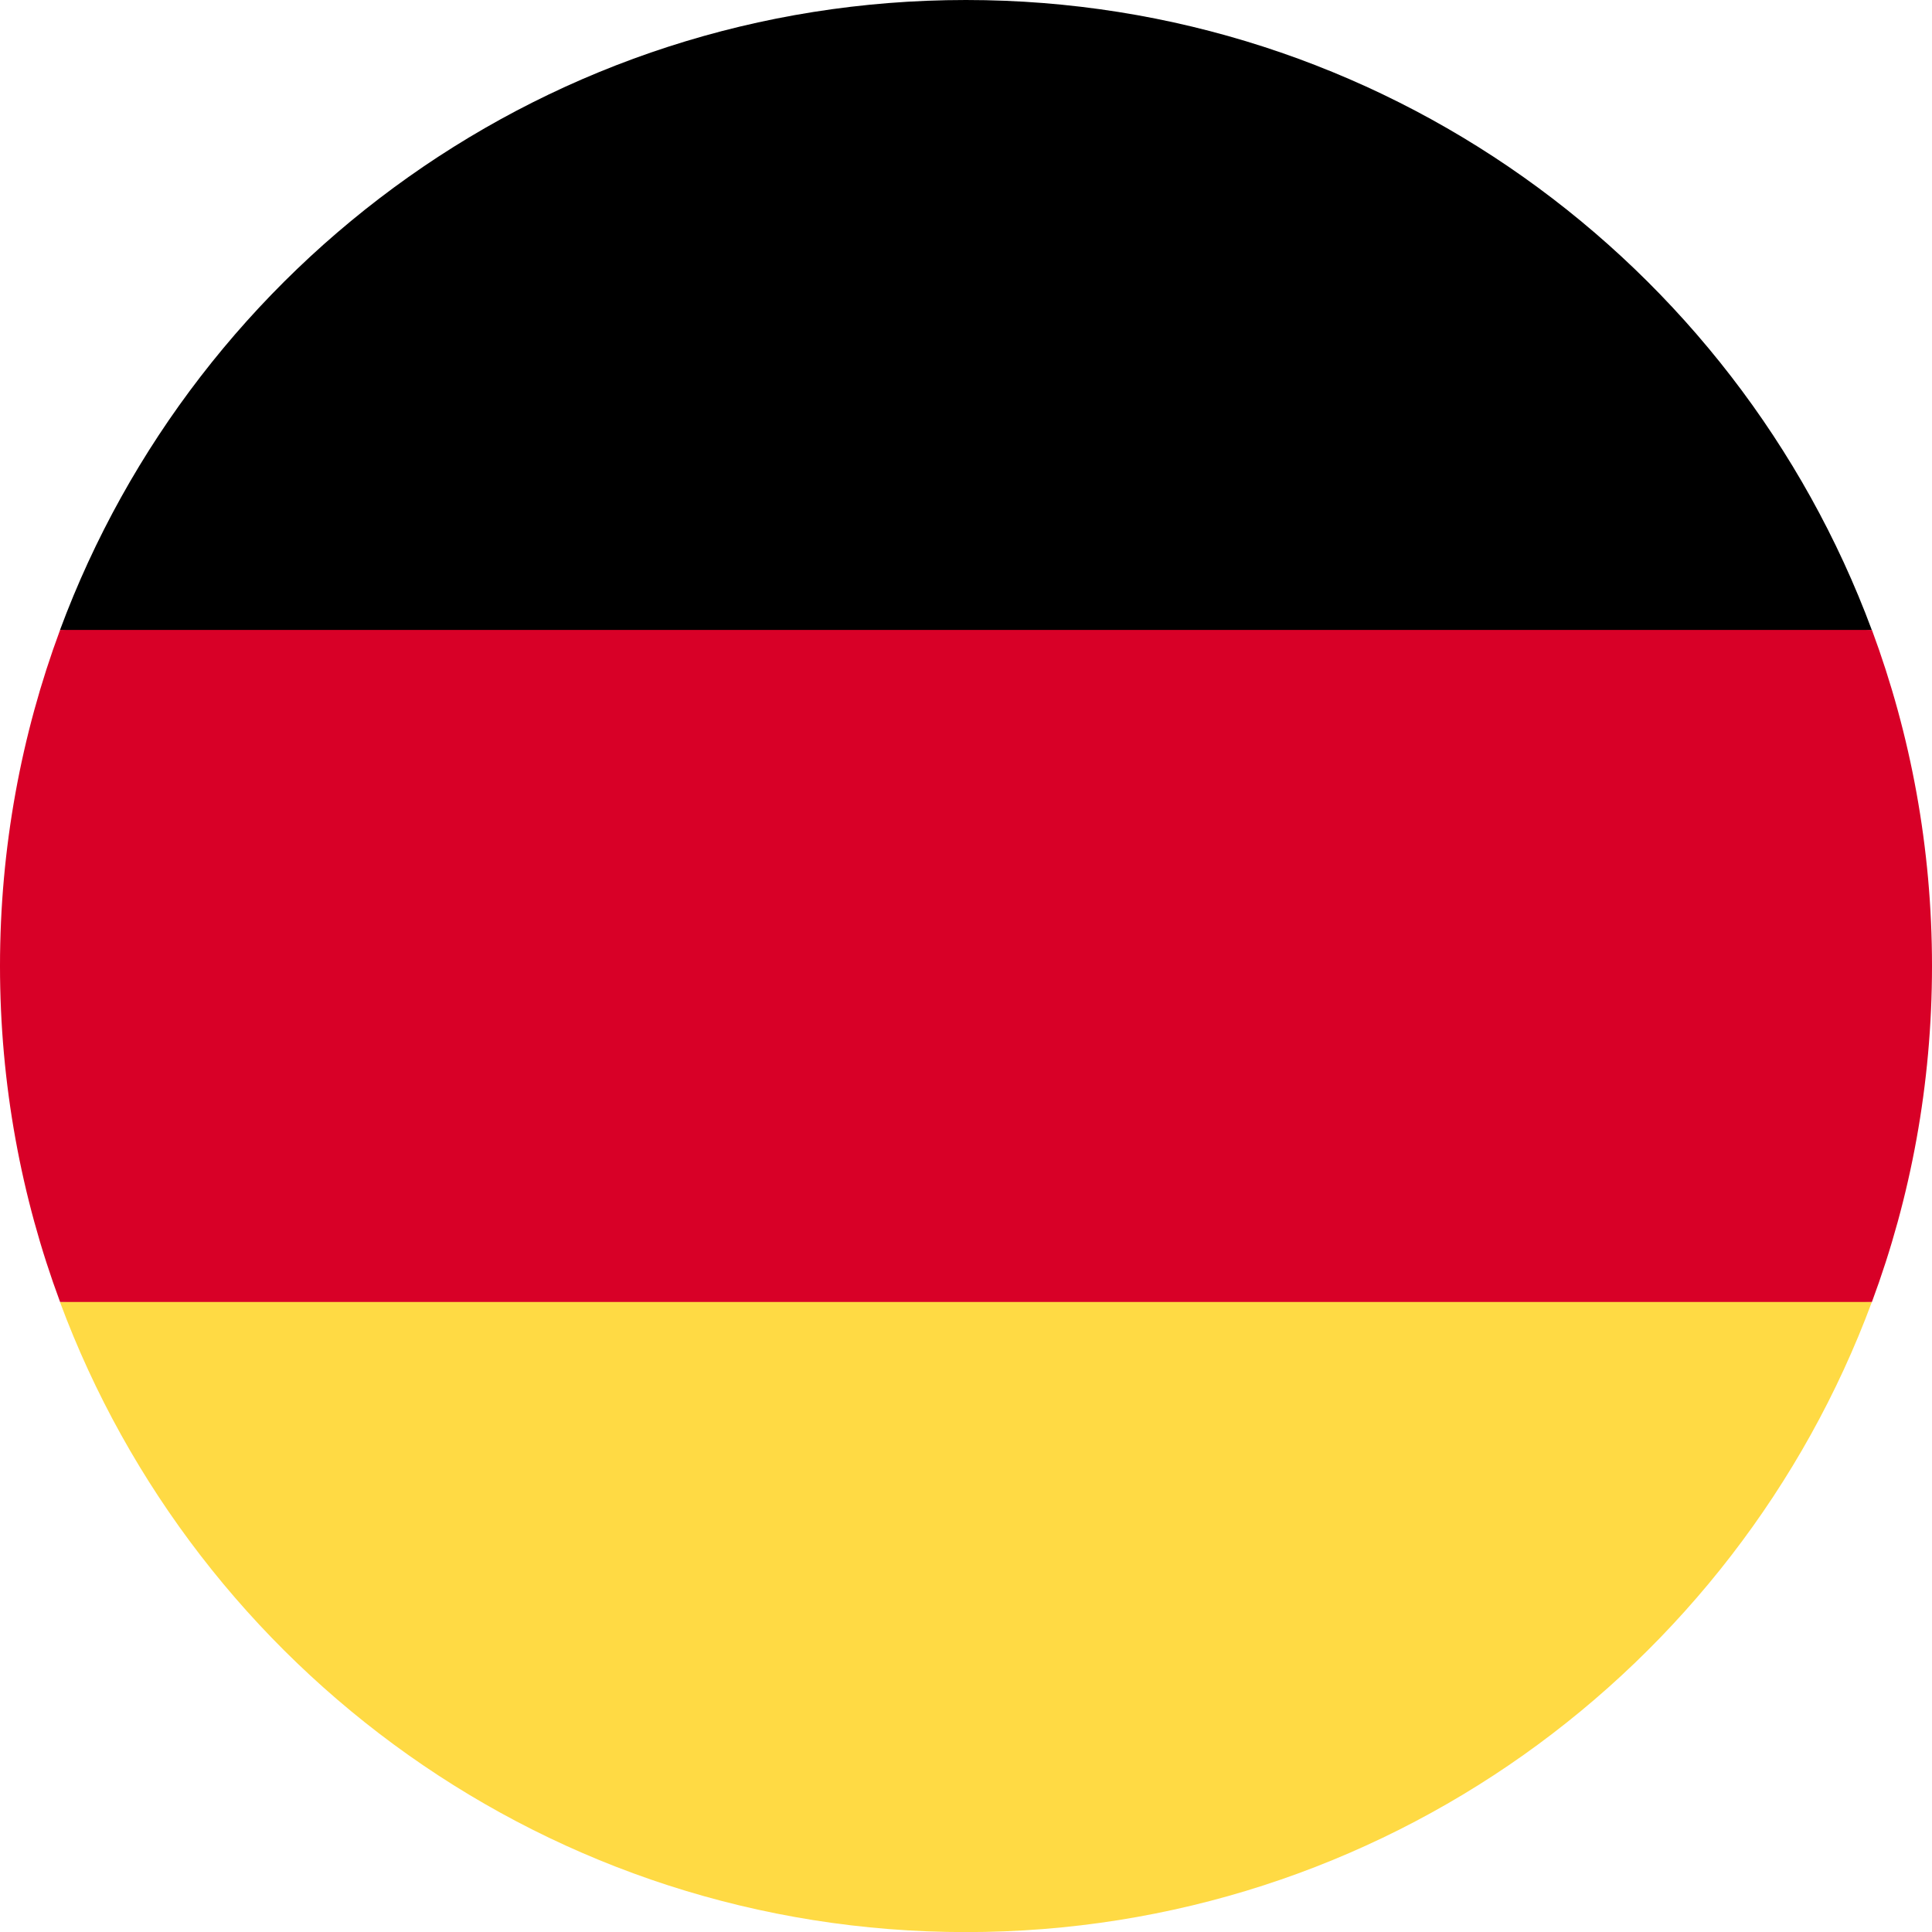 <svg width="20" height="20" viewBox="0 0 20 20" fill="none" xmlns="http://www.w3.org/2000/svg">
<g clip-path="url(#clip0_335_293274)">
<path d="M0.621 13.479C2.034 17.287 5.699 20.001 9.999 20.001C14.299 20.001 17.964 17.287 19.377 13.479L9.999 12.609L0.621 13.479Z" fill="#FFDA44"/>
<path d="M9.999 0C5.699 0 2.034 2.714 0.621 6.522L9.999 7.391L19.377 6.522C17.964 2.714 14.299 0 9.999 0Z" fill="black"/>
<path d="M0.622 6.521C0.22 7.605 0 8.777 0 10C0 11.223 0.22 12.395 0.622 13.478H19.378C19.78 12.395 20 11.223 20 10C20 8.777 19.78 7.605 19.378 6.521H0.622Z" fill="#D80027"/>
</g>
<defs>
<clipPath id="clip0_335_293274">
<rect width="20" height="20" fill="white"/>
</clipPath>
</defs>
</svg>
